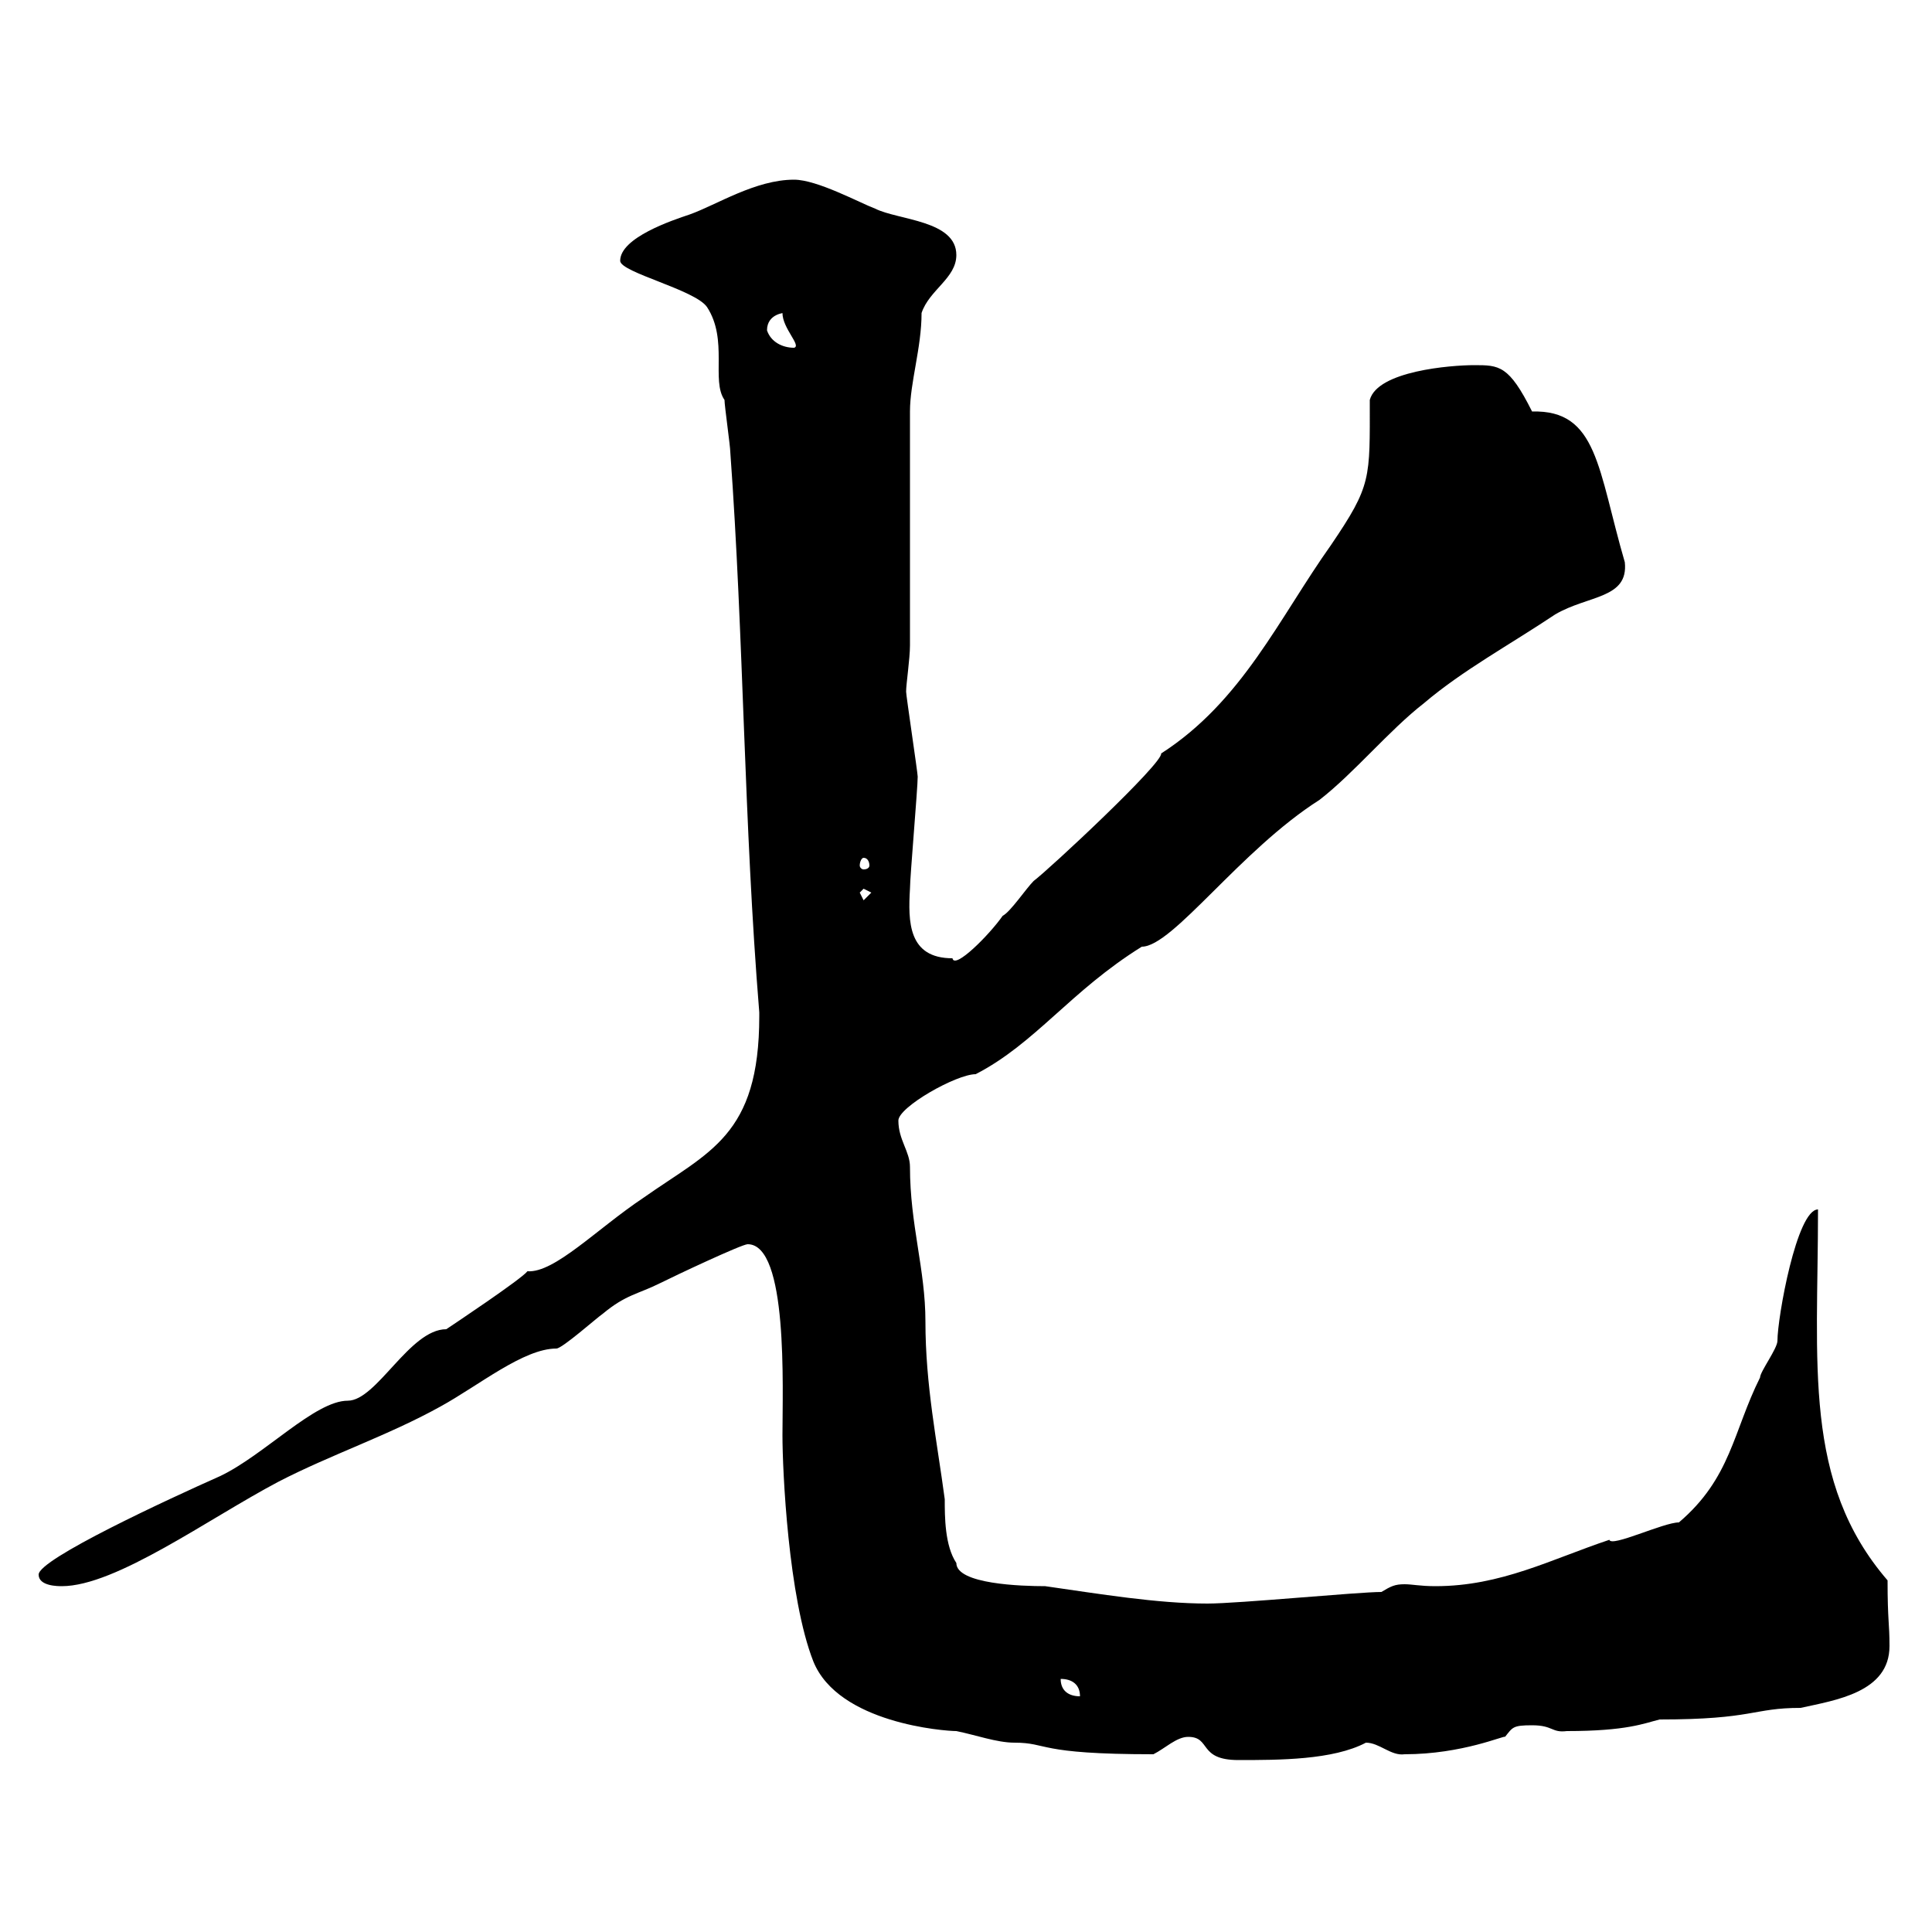 <svg xmlns="http://www.w3.org/2000/svg" xmlns:xlink="http://www.w3.org/1999/xlink" width="300" height="300"><path d="M184.50 269.70C188.10 269.70 186 273.30 192.30 273.30C198.60 273.30 207 273.30 212.10 270.60C214.20 270.60 216 272.70 218.10 272.40C227.10 272.40 233.70 269.40 233.70 269.70C234.90 268.20 234.90 267.90 237.90 267.90C241.20 267.90 240.90 269.10 243.30 268.80C252.60 268.80 255.30 267.60 257.70 267C272.40 267 272.10 265.20 279.60 265.20C285 264 293.40 262.80 293.40 255.60C293.40 252 293.10 251.70 293.10 245.40C279.90 230.10 282.30 211.80 282.30 187.80C279 187.80 276 204.60 276 208.20C276 209.40 273.30 213 273.30 213.90C269.10 222.30 268.80 229.50 260.70 236.40C258.30 236.40 250.20 240.30 249.90 239.10C240.90 242.10 233.10 246.30 222.90 246.30C220.50 246.30 219.30 246 218.10 246C216.60 246 216 246.30 214.50 247.20C210.90 247.20 192.30 249 187.50 249C179.70 249 170.70 247.50 162.30 246.30C158.70 246.30 148.50 246 148.50 242.70C146.70 240 146.70 235.50 146.70 232.80C145.50 223.80 143.70 215.10 143.70 205.20C143.70 197.10 141.30 190.20 141.30 181.20C141.30 178.80 139.50 177 139.50 174C139.50 171.90 148.50 166.80 151.50 166.80C160.80 162 166.20 153.90 177.30 147C182.10 147 192.60 132 204.90 124.20C210.30 120 215.70 113.40 221.10 109.20C227.10 104.10 234.30 100.20 241.50 95.40C246.60 92.40 252.90 93 252.30 87.30C248.10 72.90 248.10 63.60 237.90 63.90C234.30 56.70 232.80 56.70 228.90 56.70C225.30 56.70 213.90 57.60 212.70 62.10C212.70 74.40 213 75.30 206.70 84.60C198.60 96 192.90 108.90 180.30 117C180.60 118.50 162.90 135 160.50 136.80C159.30 138 156.90 141.60 155.70 142.20C153.60 145.20 148.20 150.60 147.90 148.80C141 148.80 141 143.10 141.30 138C141.30 136.20 142.50 122.40 142.50 120.60C142.50 120 140.70 108 140.70 107.40C140.70 106.20 141.30 102.30 141.30 100.20L141.30 63.90C141.30 59.40 143.10 54 143.10 48.60C144.30 45 148.50 43.20 148.50 39.60C148.50 34.20 139.50 34.20 135.90 32.40C133.50 31.50 126.90 27.90 123.30 27.90C117.30 27.90 111.30 31.80 107.10 33.30C104.40 34.20 96.30 36.90 96.30 40.50C96.30 42.30 108 45 109.80 47.70C113.10 52.80 110.40 59.10 112.50 62.10C112.50 63 113.40 69.30 113.40 70.20C115.50 99 115.50 127.80 117.90 157.20C117.90 157.20 117.90 157.20 117.90 157.80C117.90 176.40 110.10 178.80 99.90 186C92.70 190.80 86.10 197.70 81.90 197.40C81 198.60 70.20 205.80 69.30 206.40C63.60 206.40 58.50 217.50 54 217.50C48.90 217.50 41.10 225.90 34.20 229.20C26.10 232.80 6 242.10 6 244.50C6 246.30 9 246.30 9.60 246.30C18 246.30 32.40 235.80 43.20 230.10C51.30 225.90 60.30 222.90 68.40 218.40C74.40 215.10 81.30 209.40 86.40 209.40C87.30 209.40 92.70 204.60 93.60 204C97.20 201 99 201 102.60 199.20C105 198 115.20 193.20 116.10 193.20C122.40 193.20 121.50 215.40 121.50 222.90C121.50 228.30 122.40 248.10 126.30 258C130.20 267.60 146.70 268.80 148.50 268.80C151.50 269.40 154.80 270.60 157.50 270.60C162.90 270.60 160.80 272.40 179.10 272.40C180.90 271.50 182.70 269.70 184.50 269.70ZM164.70 260.70C166.50 260.70 167.70 261.60 167.70 263.40C165.90 263.40 164.70 262.50 164.70 260.70ZM133.50 138.60L134.10 138L135.30 138.60L134.10 139.80ZM134.10 133.20C134.70 133.20 135 133.80 135 134.40C135 134.70 134.70 135 134.10 135C133.80 135 133.50 134.70 133.50 134.40C133.50 133.80 133.80 133.20 134.10 133.20ZM119.10 51.30C119.10 48.60 122.10 48.60 121.50 48.60C121.50 51 124.50 53.70 123.30 54C121.50 54 119.70 53.10 119.10 51.30Z"/></svg>